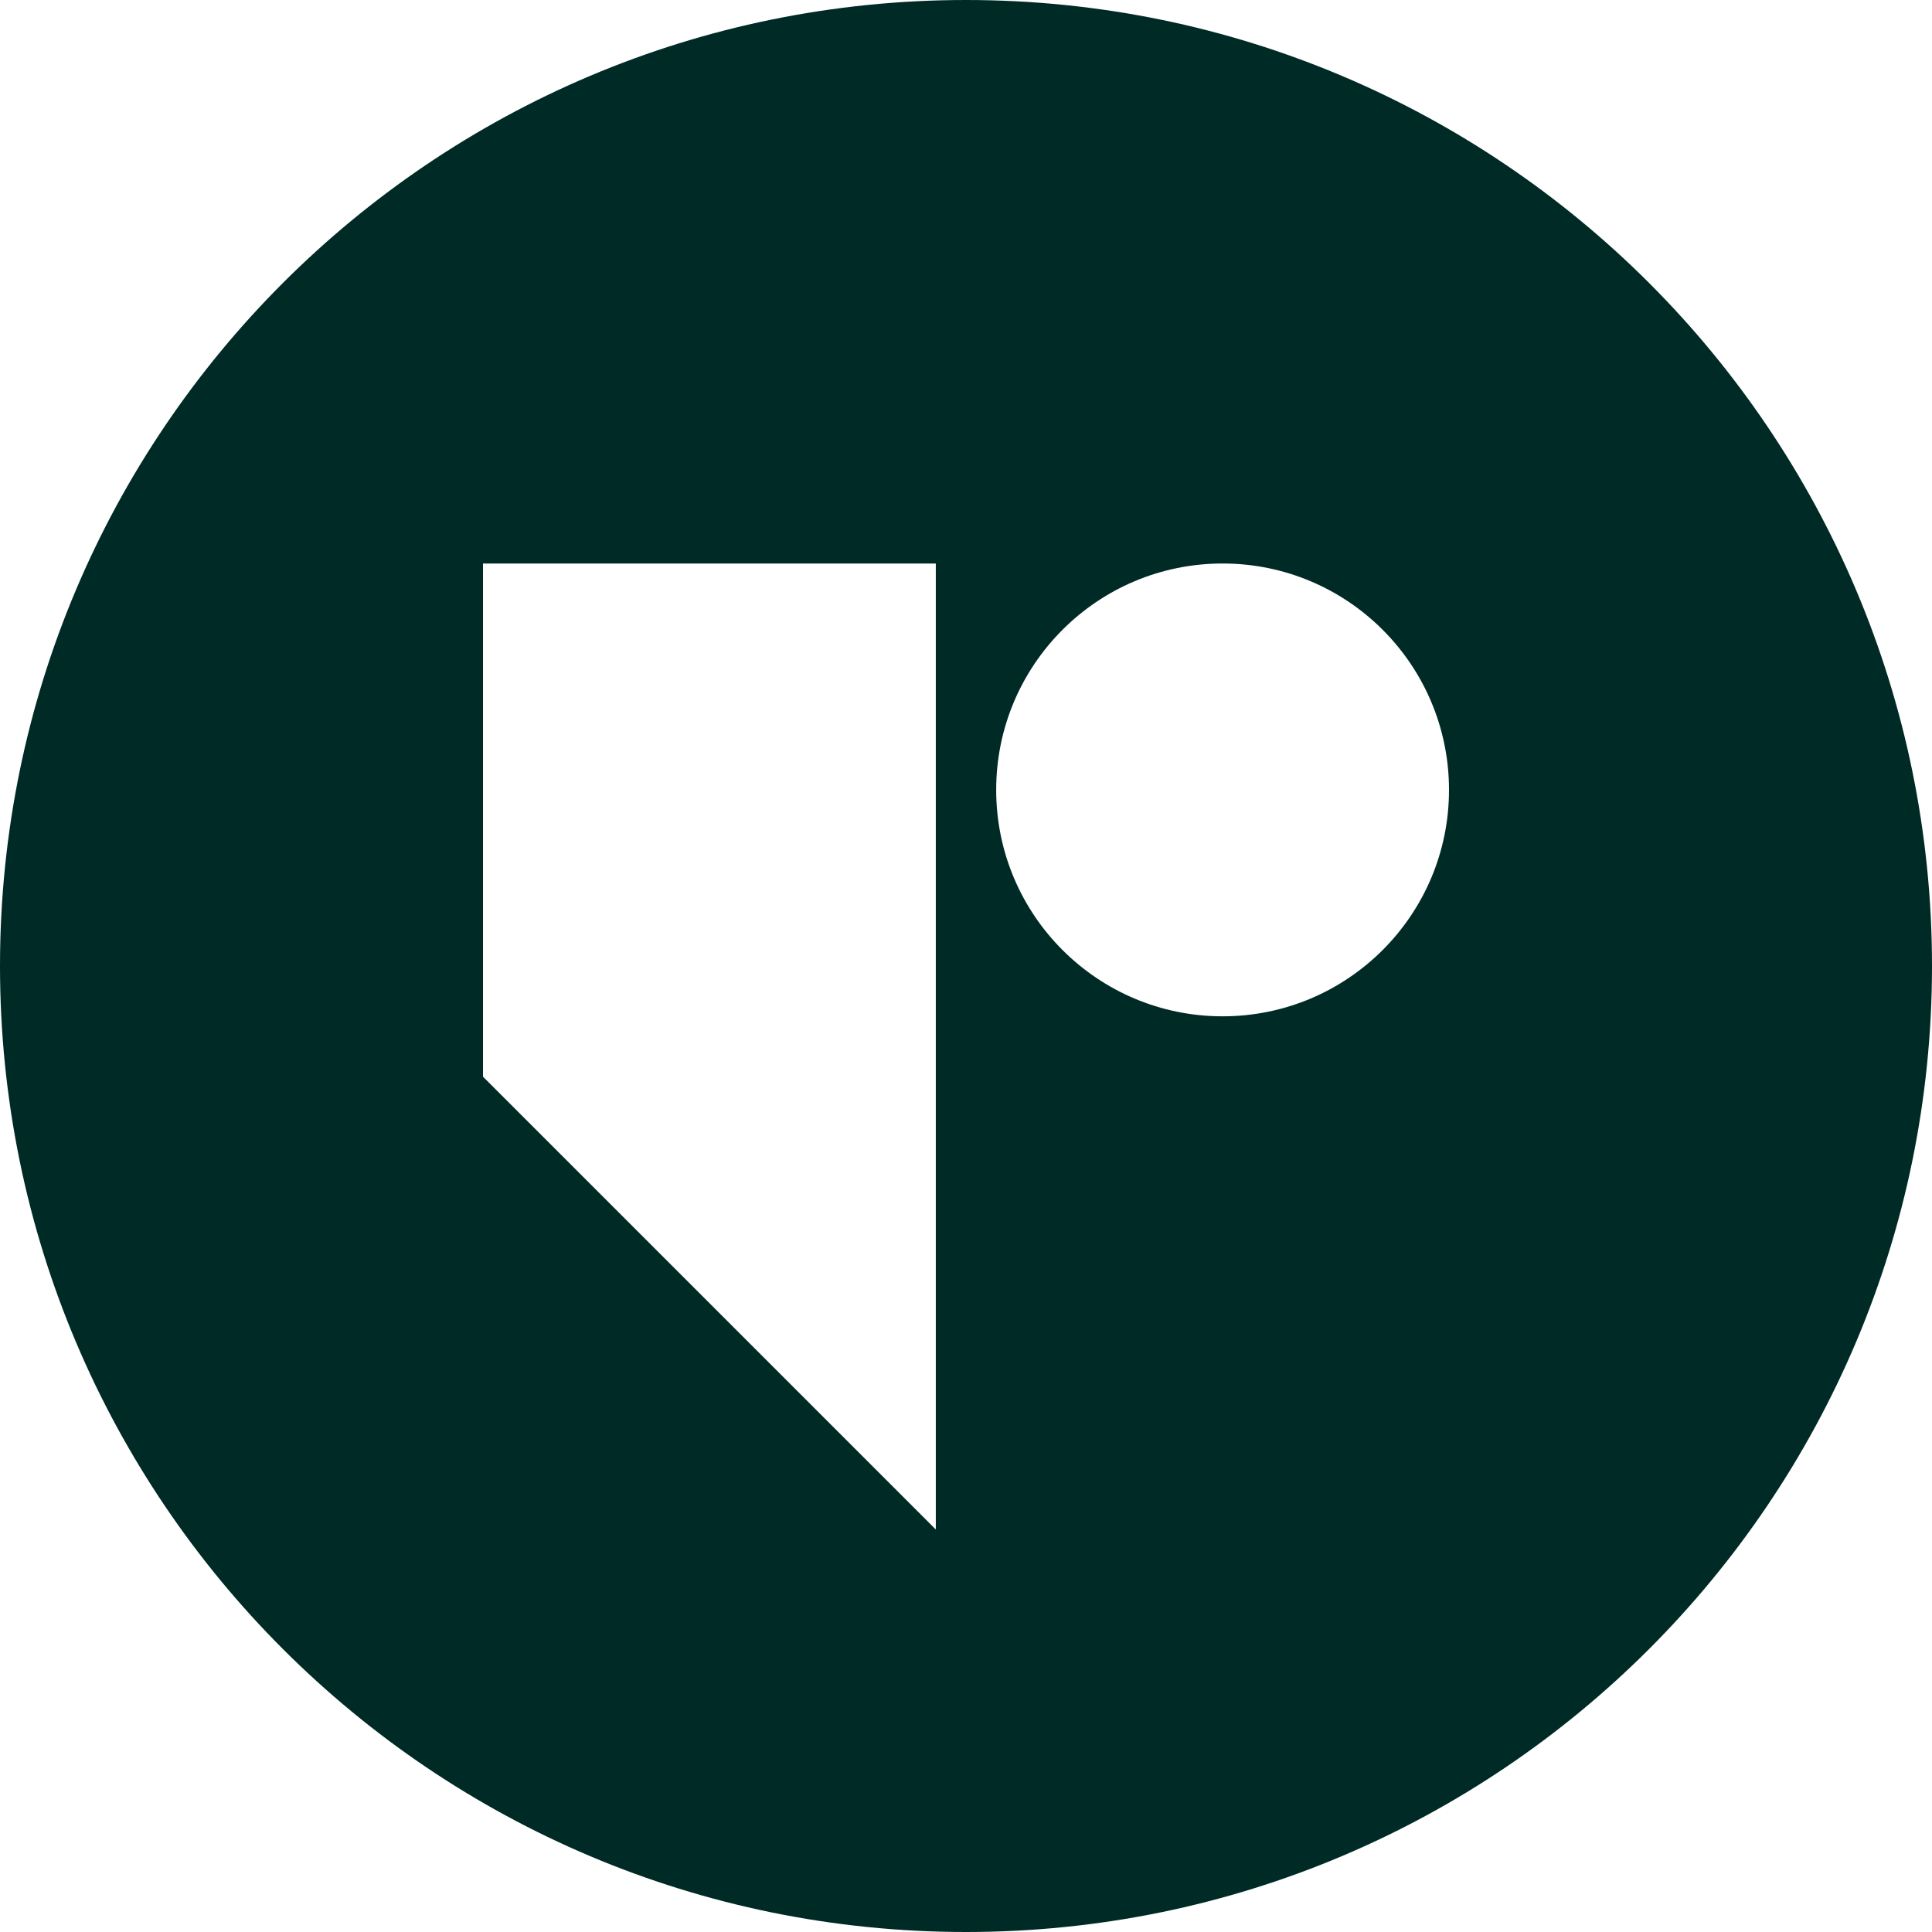 <svg width="48" height="48" viewBox="0 0 48 48" fill="none" xmlns="http://www.w3.org/2000/svg">
  <style>
    .path {
      fill: #002A25;
    }
    @media (prefers-color-scheme: dark) {
      .path {
        fill: #EBFFFF;
      }
    }
  </style>
  <path class="path" d="M48 24C48 37.255 37.255 48 24 48C10.745 48 0 37.255 0 24C0 10.745 10.745 0 24 0C37.255 0 48 10.745 48 24ZM23.25 14H12V26.75L23.25 38V14ZM24.75 19.625C24.75 22.732 27.268 25.25 30.375 25.25C33.482 25.25 36 22.732 36 19.625C36 16.518 33.482 14 30.375 14C27.268 14 24.75 16.518 24.75 19.625Z" />
</svg>
